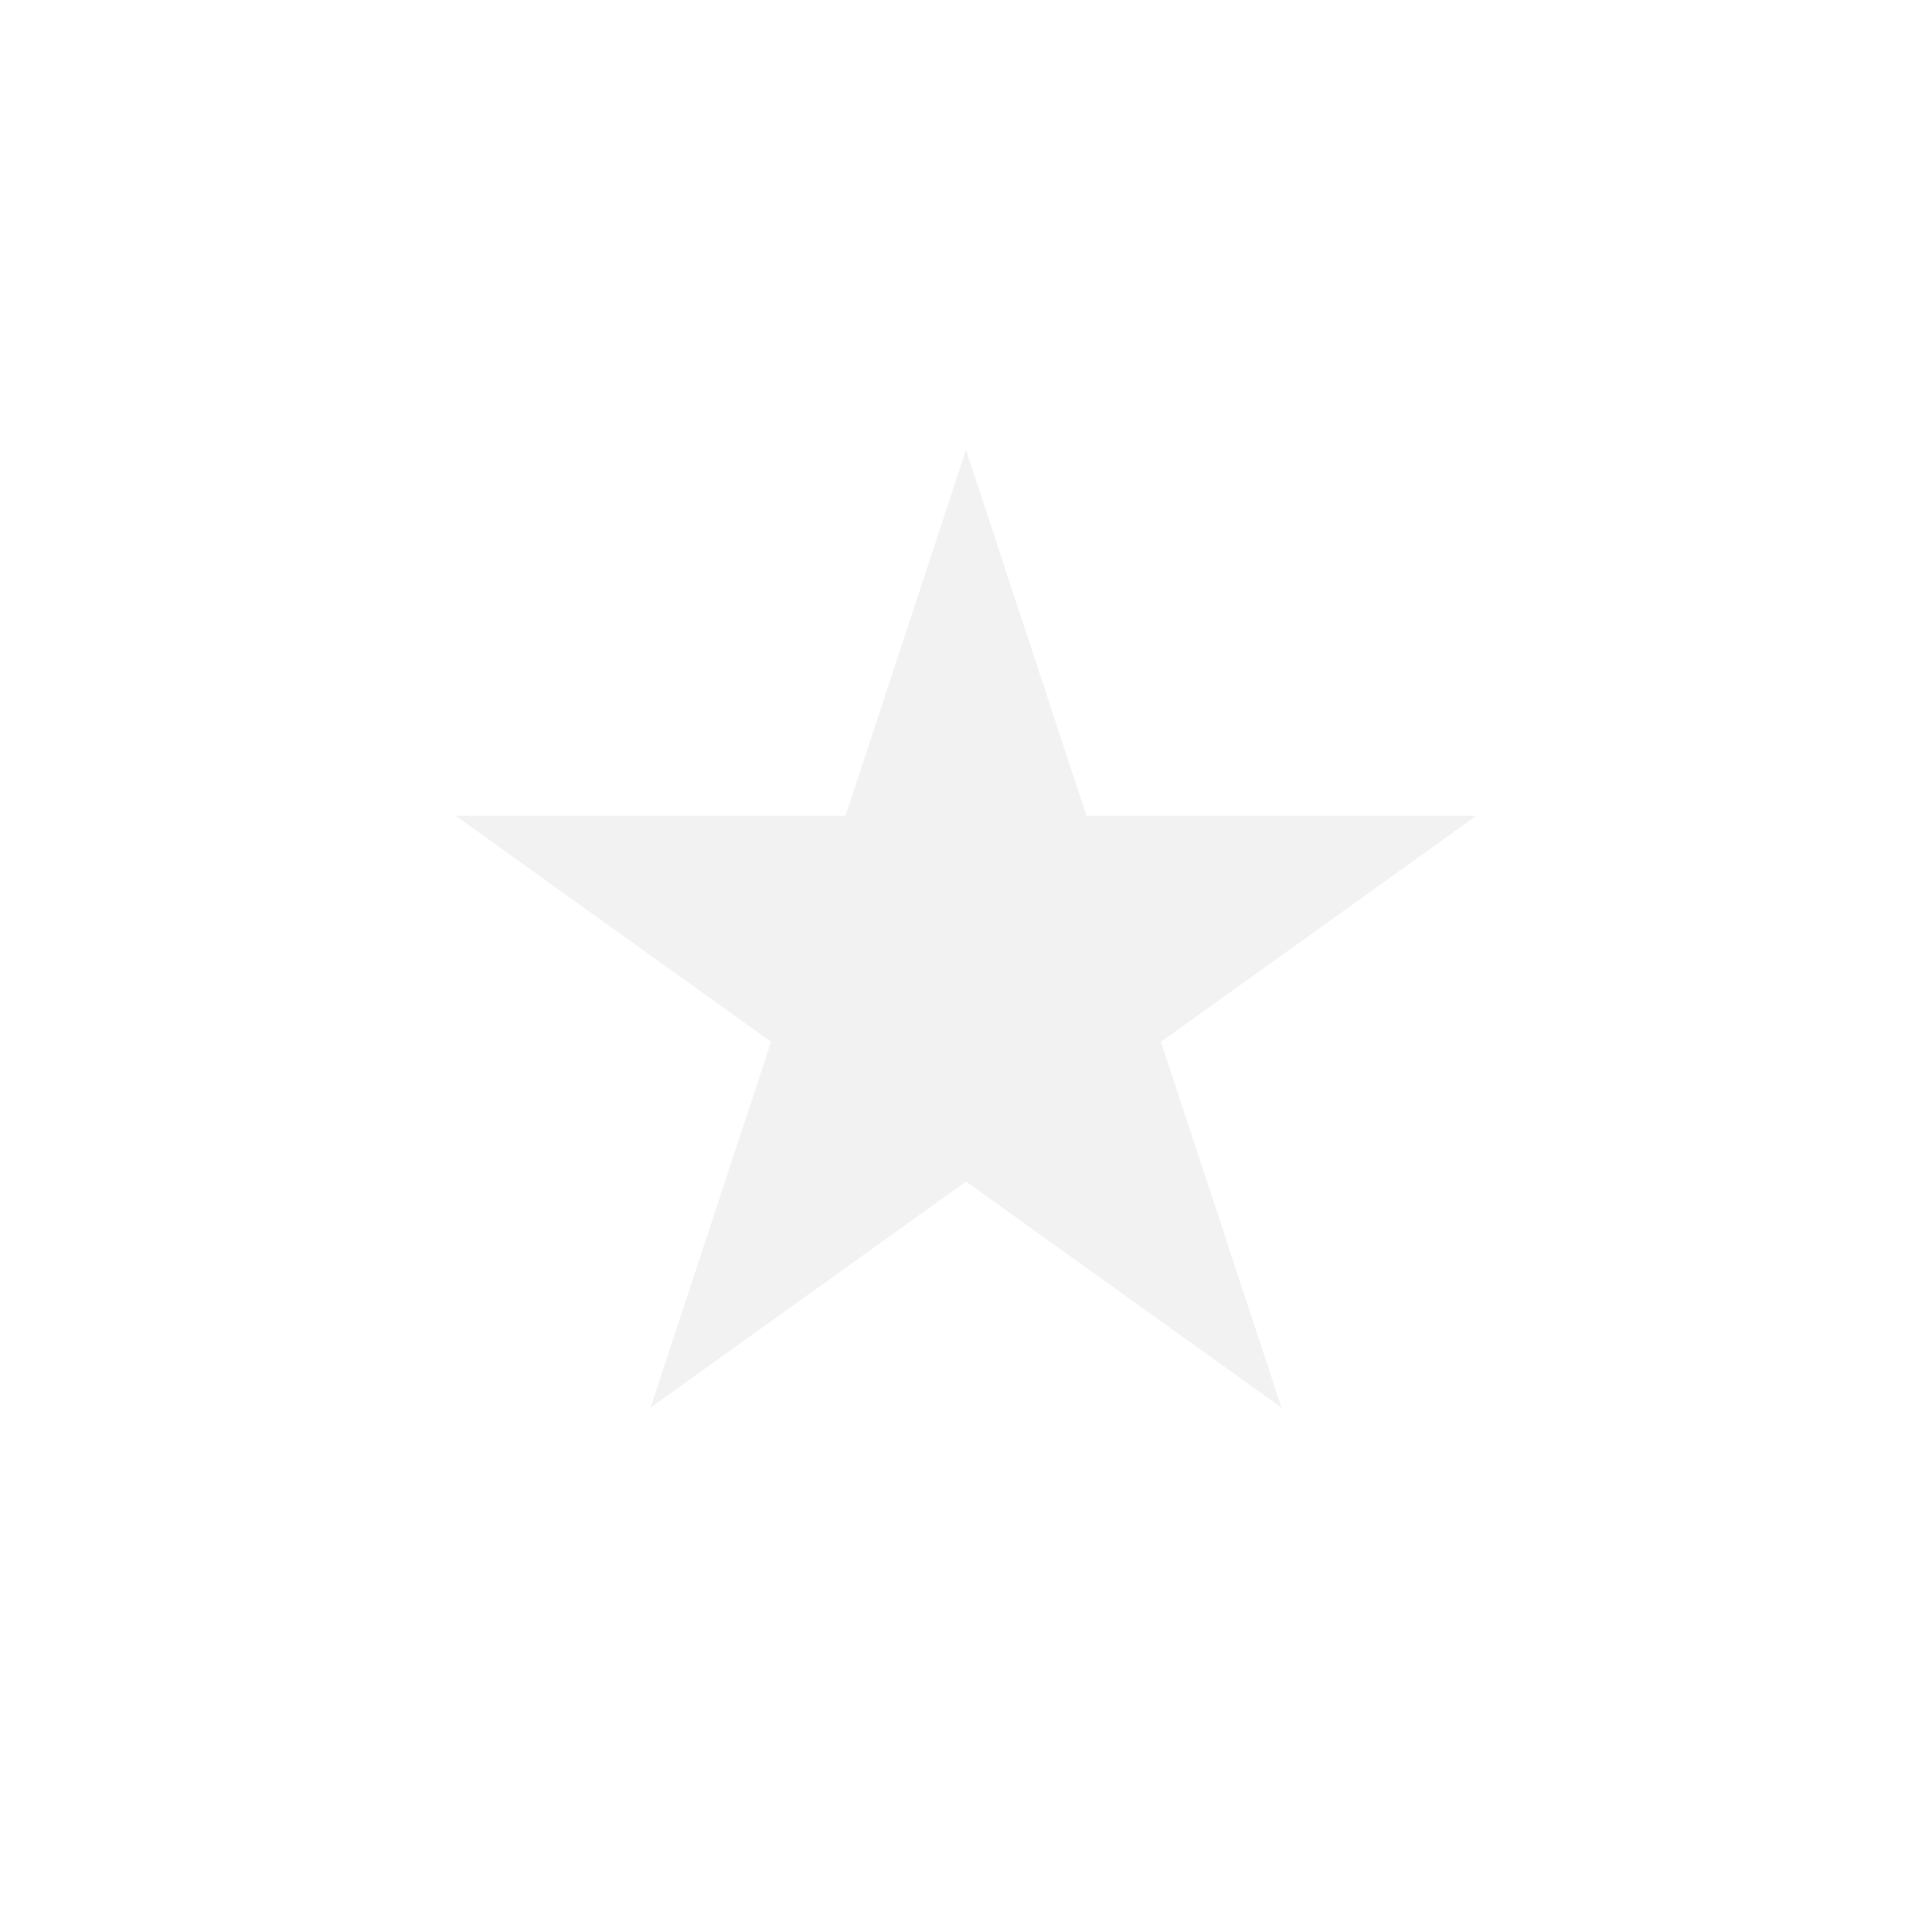 <svg width="75" height="74" viewBox="0 0 75 74" fill="none" xmlns="http://www.w3.org/2000/svg">
<g filter="url(#filter0_d_16_96)">
<path d="M37.5 17.472L42.177 31.676H57.314L45.068 40.454L49.746 54.658L37.5 45.879L25.254 54.658L29.932 40.454L17.686 31.676H32.823L37.5 17.472Z" fill="#F2F2F3"/>
</g>
<defs>
<filter id="filter0_d_16_96" x="8.96" y="8.745" width="57.081" height="54.639" filterUnits="userSpaceOnUse" color-interpolation-filters="sRGB">
<feFlood flood-opacity="0" result="BackgroundImageFix"/>
<feColorMatrix in="SourceAlpha" type="matrix" values="0 0 0 0 0 0 0 0 0 0 0 0 0 0 0 0 0 0 127 0" result="hardAlpha"/>
<feOffset/>
<feGaussianBlur stdDeviation="4.363"/>
<feComposite in2="hardAlpha" operator="out"/>
<feColorMatrix type="matrix" values="0 0 0 0 0.949 0 0 0 0 0.949 0 0 0 0 0.953 0 0 0 0.6 0"/>
<feBlend mode="normal" in2="BackgroundImageFix" result="effect1_dropShadow_16_96"/>
<feBlend mode="normal" in="SourceGraphic" in2="effect1_dropShadow_16_96" result="shape"/>
</filter>
</defs>
</svg>

